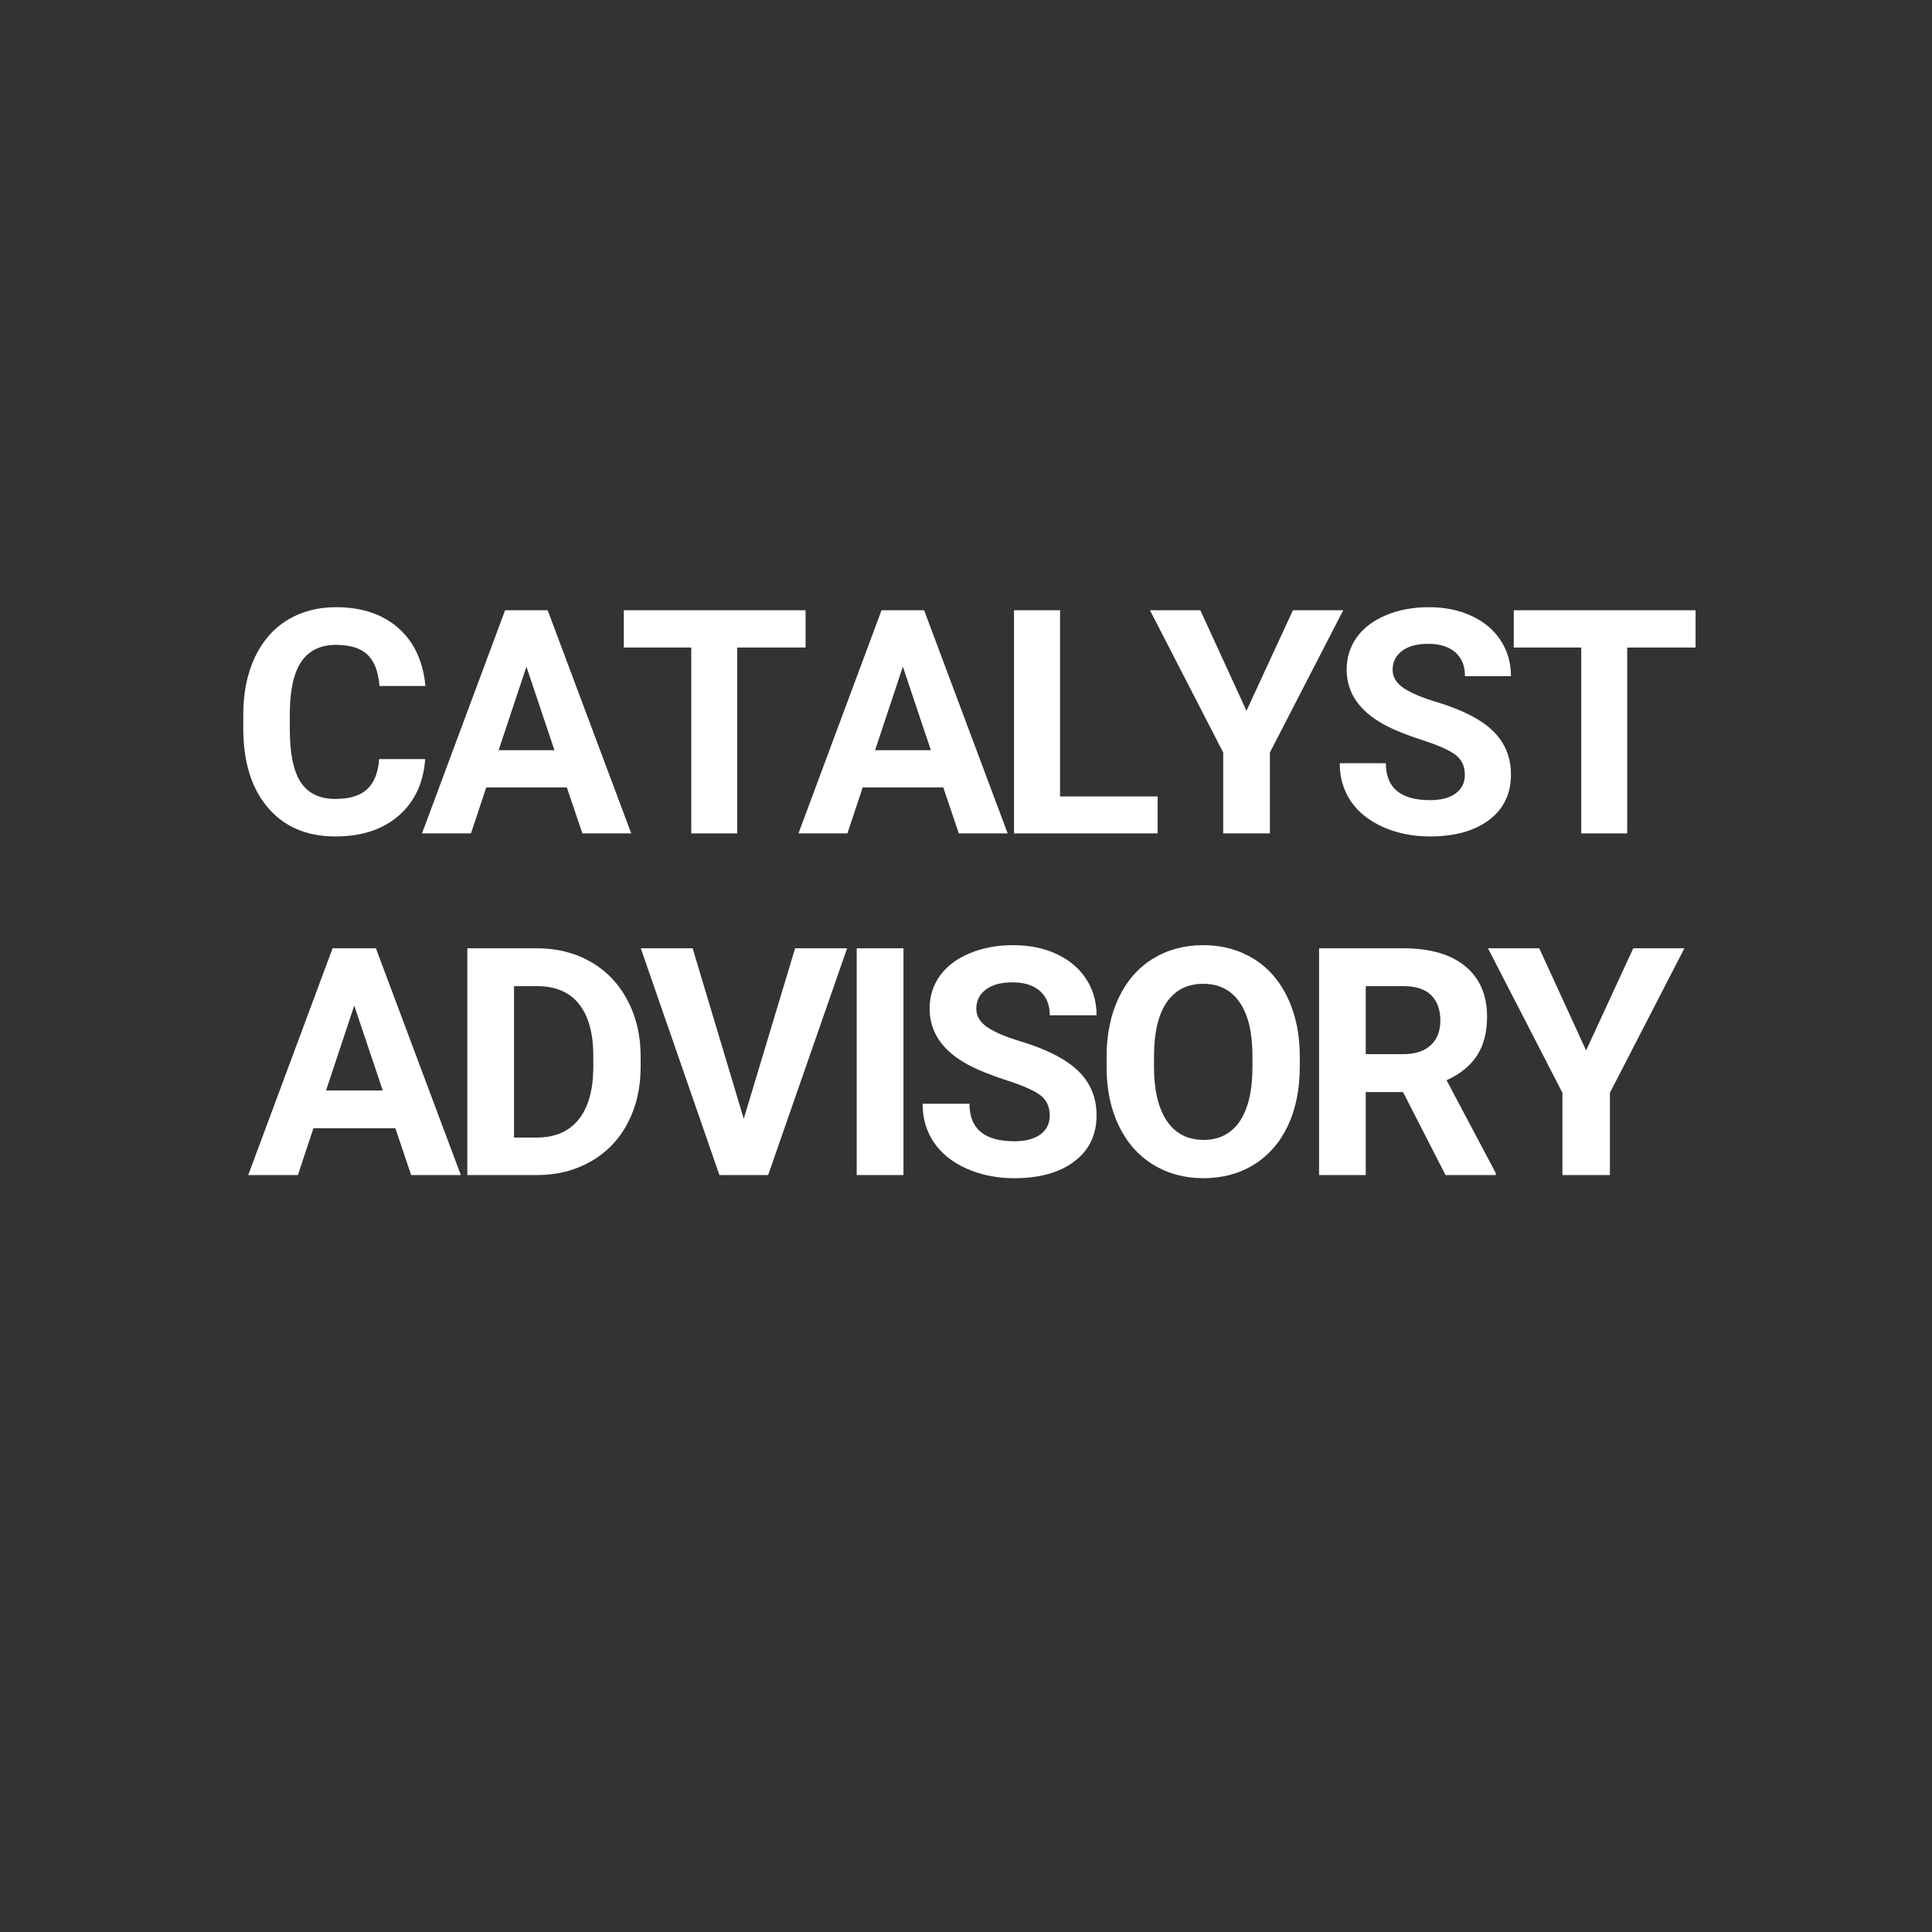 <svg version="1.0" preserveAspectRatio="xMidYMid meet" height="500" viewBox="0 0 375 375" zoomAndPan="magnify" width="500" xmlns:xlink="http://www.w3.org/1999/xlink" xmlns="http://www.w3.org/2000/svg"><rect x="0" y="0" width="375" height="375" fill="#333333" stroke="none"/><defs><g></g></defs><g fill-opacity="1" fill="#ffffff"><g transform="translate(44.657, 161.762)"><g><path d="M 37.875 -14.422 C 37.531 -9.766 35.805 -6.098 32.703 -3.422 C 29.598 -0.742 25.508 0.594 20.438 0.594 C 14.883 0.594 10.516 -1.273 7.328 -5.016 C 4.148 -8.754 2.562 -13.883 2.562 -20.406 L 2.562 -23.047 C 2.562 -27.211 3.289 -30.879 4.75 -34.047 C 6.219 -37.223 8.316 -39.66 11.047 -41.359 C 13.773 -43.055 16.945 -43.906 20.562 -43.906 C 25.551 -43.906 29.57 -42.566 32.625 -39.891 C 35.688 -37.211 37.453 -33.453 37.922 -28.609 L 29 -28.609 C 28.781 -31.41 28 -33.441 26.656 -34.703 C 25.32 -35.961 23.289 -36.594 20.562 -36.594 C 17.582 -36.594 15.352 -35.523 13.875 -33.391 C 12.395 -31.254 11.633 -27.945 11.594 -23.469 L 11.594 -20.203 C 11.594 -15.516 12.301 -12.086 13.719 -9.922 C 15.145 -7.766 17.383 -6.688 20.438 -6.688 C 23.195 -6.688 25.254 -7.316 26.609 -8.578 C 27.961 -9.836 28.738 -11.785 28.938 -14.422 Z M 37.875 -14.422"></path></g></g></g><g fill-opacity="1" fill="#ffffff"><g transform="translate(81.71, 161.762)"><g><path d="M 28.312 -8.922 L 12.672 -8.922 L 9.703 0 L 0.203 0 L 16.328 -43.312 L 24.594 -43.312 L 40.812 0 L 31.328 0 Z M 15.078 -16.156 L 25.906 -16.156 L 20.469 -32.359 Z M 15.078 -16.156"></path></g></g></g><g fill-opacity="1" fill="#ffffff"><g transform="translate(119.894, 161.762)"><g><path d="M 36.469 -36.078 L 23.203 -36.078 L 23.203 0 L 14.281 0 L 14.281 -36.078 L 1.188 -36.078 L 1.188 -43.312 L 36.469 -43.312 Z M 36.469 -36.078"></path></g></g></g><g fill-opacity="1" fill="#ffffff"><g transform="translate(154.776, 161.762)"><g><path d="M 28.312 -8.922 L 12.672 -8.922 L 9.703 0 L 0.203 0 L 16.328 -43.312 L 24.594 -43.312 L 40.812 0 L 31.328 0 Z M 15.078 -16.156 L 25.906 -16.156 L 20.469 -32.359 Z M 15.078 -16.156"></path></g></g></g><g fill-opacity="1" fill="#ffffff"><g transform="translate(192.959, 161.762)"><g><path d="M 12.797 -7.172 L 31.734 -7.172 L 31.734 0 L 3.859 0 L 3.859 -43.312 L 12.797 -43.312 Z M 12.797 -7.172"></path></g></g></g><g fill-opacity="1" fill="#ffffff"><g transform="translate(223.142, 161.762)"><g><path d="M 18.797 -23.797 L 27.812 -43.312 L 37.578 -43.312 L 23.344 -15.703 L 23.344 0 L 14.281 0 L 14.281 -15.703 L 0.062 -43.312 L 9.844 -43.312 Z M 18.797 -23.797"></path></g></g></g><g fill-opacity="1" fill="#ffffff"><g transform="translate(257.994, 161.762)"><g><path d="M 26.328 -11.359 C 26.328 -13.047 25.727 -14.336 24.531 -15.234 C 23.344 -16.141 21.203 -17.094 18.109 -18.094 C 15.016 -19.102 12.566 -20.094 10.766 -21.062 C 5.848 -23.719 3.391 -27.297 3.391 -31.797 C 3.391 -34.141 4.047 -36.227 5.359 -38.062 C 6.68 -39.895 8.578 -41.328 11.047 -42.359 C 13.516 -43.391 16.285 -43.906 19.359 -43.906 C 22.453 -43.906 25.207 -43.344 27.625 -42.219 C 30.051 -41.102 31.93 -39.523 33.266 -37.484 C 34.609 -35.441 35.281 -33.117 35.281 -30.516 L 26.359 -30.516 C 26.359 -32.504 25.734 -34.047 24.484 -35.141 C 23.234 -36.242 21.477 -36.797 19.219 -36.797 C 17.031 -36.797 15.332 -36.332 14.125 -35.406 C 12.914 -34.488 12.312 -33.273 12.312 -31.766 C 12.312 -30.359 13.02 -29.176 14.438 -28.219 C 15.852 -27.27 17.941 -26.379 20.703 -25.547 C 25.773 -24.023 29.473 -22.133 31.797 -19.875 C 34.117 -17.613 35.281 -14.797 35.281 -11.422 C 35.281 -7.672 33.859 -4.727 31.016 -2.594 C 28.18 -0.469 24.367 0.594 19.578 0.594 C 16.242 0.594 13.207 -0.016 10.469 -1.234 C 7.727 -2.453 5.641 -4.125 4.203 -6.25 C 2.766 -8.375 2.047 -10.832 2.047 -13.625 L 11 -13.625 C 11 -8.844 13.859 -6.453 19.578 -6.453 C 21.691 -6.453 23.344 -6.883 24.531 -7.75 C 25.727 -8.613 26.328 -9.816 26.328 -11.359 Z M 26.328 -11.359"></path></g></g></g><g fill-opacity="1" fill="#ffffff"><g transform="translate(292.638, 161.762)"><g><path d="M 36.469 -36.078 L 23.203 -36.078 L 23.203 0 L 14.281 0 L 14.281 -36.078 L 1.188 -36.078 L 1.188 -43.312 L 36.469 -43.312 Z M 36.469 -36.078"></path></g></g></g><g fill-opacity="1" fill="#ffffff"><g transform="translate(47.962, 228.079)"><g><path d="M 28.781 -9.078 L 12.875 -9.078 L 9.859 0 L 0.219 0 L 16.594 -44.016 L 25 -44.016 L 41.484 0 L 31.844 0 Z M 15.328 -16.422 L 26.328 -16.422 L 20.797 -32.891 Z M 15.328 -16.422"></path></g></g></g><g fill-opacity="1" fill="#ffffff"><g transform="translate(86.77, 228.079)"><g><path d="M 3.938 0 L 3.938 -44.016 L 17.469 -44.016 C 21.344 -44.016 24.805 -43.145 27.859 -41.406 C 30.91 -39.664 33.289 -37.188 35 -33.969 C 36.719 -30.75 37.578 -27.098 37.578 -23.016 L 37.578 -20.984 C 37.578 -16.891 36.734 -13.25 35.047 -10.062 C 33.367 -6.883 31 -4.414 27.938 -2.656 C 24.875 -0.906 21.414 -0.02 17.562 0 Z M 13 -36.672 L 13 -7.281 L 17.391 -7.281 C 20.93 -7.281 23.641 -8.438 25.516 -10.75 C 27.391 -13.07 28.348 -16.395 28.391 -20.719 L 28.391 -23.047 C 28.391 -27.516 27.461 -30.898 25.609 -33.203 C 23.754 -35.516 21.039 -36.672 17.469 -36.672 Z M 13 -36.672"></path></g></g></g><g fill-opacity="1" fill="#ffffff"><g transform="translate(124.157, 228.079)"><g><path d="M 20.203 -10.922 L 30.172 -44.016 L 40.266 -44.016 L 24.938 0 L 15.484 0 L 0.219 -44.016 L 10.281 -44.016 Z M 20.203 -10.922"></path></g></g></g><g fill-opacity="1" fill="#ffffff"><g transform="translate(161.786, 228.079)"><g><path d="M 13.578 0 L 4.5 0 L 4.5 -44.016 L 13.578 -44.016 Z M 13.578 0"></path></g></g></g><g fill-opacity="1" fill="#ffffff"><g transform="translate(176.984, 228.079)"><g><path d="M 26.766 -11.547 C 26.766 -13.266 26.156 -14.582 24.938 -15.5 C 23.727 -16.414 21.551 -17.379 18.406 -18.391 C 15.27 -19.41 12.781 -20.414 10.938 -21.406 C 5.945 -24.102 3.453 -27.742 3.453 -32.328 C 3.453 -34.703 4.117 -36.82 5.453 -38.688 C 6.797 -40.551 8.723 -42.004 11.234 -43.047 C 13.742 -44.098 16.562 -44.625 19.688 -44.625 C 22.832 -44.625 25.633 -44.051 28.094 -42.906 C 30.551 -41.77 32.457 -40.164 33.812 -38.094 C 35.176 -36.02 35.859 -33.66 35.859 -31.016 L 26.781 -31.016 C 26.781 -33.035 26.145 -34.602 24.875 -35.719 C 23.613 -36.844 21.832 -37.406 19.531 -37.406 C 17.312 -37.406 15.586 -36.938 14.359 -36 C 13.129 -35.062 12.516 -33.828 12.516 -32.297 C 12.516 -30.859 13.234 -29.656 14.672 -28.688 C 16.117 -27.719 18.242 -26.812 21.047 -25.969 C 26.203 -24.414 29.957 -22.488 32.312 -20.188 C 34.676 -17.895 35.859 -15.035 35.859 -11.609 C 35.859 -7.797 34.414 -4.805 31.531 -2.641 C 28.656 -0.473 24.773 0.609 19.891 0.609 C 16.504 0.609 13.422 -0.008 10.641 -1.25 C 7.859 -2.488 5.738 -4.188 4.281 -6.344 C 2.82 -8.5 2.094 -11 2.094 -13.844 L 11.188 -13.844 C 11.188 -8.988 14.086 -6.562 19.891 -6.562 C 22.047 -6.562 23.727 -7 24.938 -7.875 C 26.156 -8.75 26.766 -9.973 26.766 -11.547 Z M 26.766 -11.547"></path></g></g></g><g fill-opacity="1" fill="#ffffff"><g transform="translate(212.195, 228.079)"><g><path d="M 40.094 -21.016 C 40.094 -16.68 39.328 -12.879 37.797 -9.609 C 36.266 -6.348 34.07 -3.828 31.219 -2.047 C 28.363 -0.273 25.094 0.609 21.406 0.609 C 17.758 0.609 14.504 -0.266 11.641 -2.016 C 8.773 -3.773 6.555 -6.281 4.984 -9.531 C 3.41 -12.789 2.613 -16.535 2.594 -20.766 L 2.594 -22.953 C 2.594 -27.285 3.375 -31.098 4.938 -34.391 C 6.5 -37.691 8.707 -40.223 11.562 -41.984 C 14.414 -43.742 17.676 -44.625 21.344 -44.625 C 25.008 -44.625 28.27 -43.742 31.125 -41.984 C 33.977 -40.223 36.188 -37.691 37.75 -34.391 C 39.312 -31.098 40.094 -27.297 40.094 -22.984 Z M 30.906 -23.016 C 30.906 -27.629 30.078 -31.133 28.422 -33.531 C 26.766 -35.926 24.406 -37.125 21.344 -37.125 C 18.301 -37.125 15.953 -35.941 14.297 -33.578 C 12.648 -31.211 11.816 -27.738 11.797 -23.156 L 11.797 -21.016 C 11.797 -16.516 12.617 -13.023 14.266 -10.547 C 15.922 -8.066 18.301 -6.828 21.406 -6.828 C 24.445 -6.828 26.785 -8.02 28.422 -10.406 C 30.055 -12.801 30.883 -16.285 30.906 -20.859 Z M 30.906 -23.016"></path></g></g></g><g fill-opacity="1" fill="#ffffff"><g transform="translate(252.091, 228.079)"><g><path d="M 20.234 -16.109 L 13 -16.109 L 13 0 L 3.938 0 L 3.938 -44.016 L 20.281 -44.016 C 25.488 -44.016 29.5 -42.852 32.312 -40.531 C 35.133 -38.219 36.547 -34.945 36.547 -30.719 C 36.547 -27.719 35.895 -25.211 34.594 -23.203 C 33.301 -21.203 31.332 -19.602 28.688 -18.406 L 38.219 -0.422 L 38.219 0 L 28.484 0 Z M 13 -23.469 L 20.312 -23.469 C 22.594 -23.469 24.359 -24.047 25.609 -25.203 C 26.859 -26.359 27.484 -27.957 27.484 -30 C 27.484 -32.07 26.895 -33.703 25.719 -34.891 C 24.539 -36.078 22.727 -36.672 20.281 -36.672 L 13 -36.672 Z M 13 -23.469"></path></g></g></g><g fill-opacity="1" fill="#ffffff"><g transform="translate(288.752, 228.079)"><g><path d="M 19.109 -24.188 L 28.266 -44.016 L 38.188 -44.016 L 23.734 -15.969 L 23.734 0 L 14.516 0 L 14.516 -15.969 L 0.062 -44.016 L 10.016 -44.016 Z M 19.109 -24.188"></path></g></g></g></svg>
